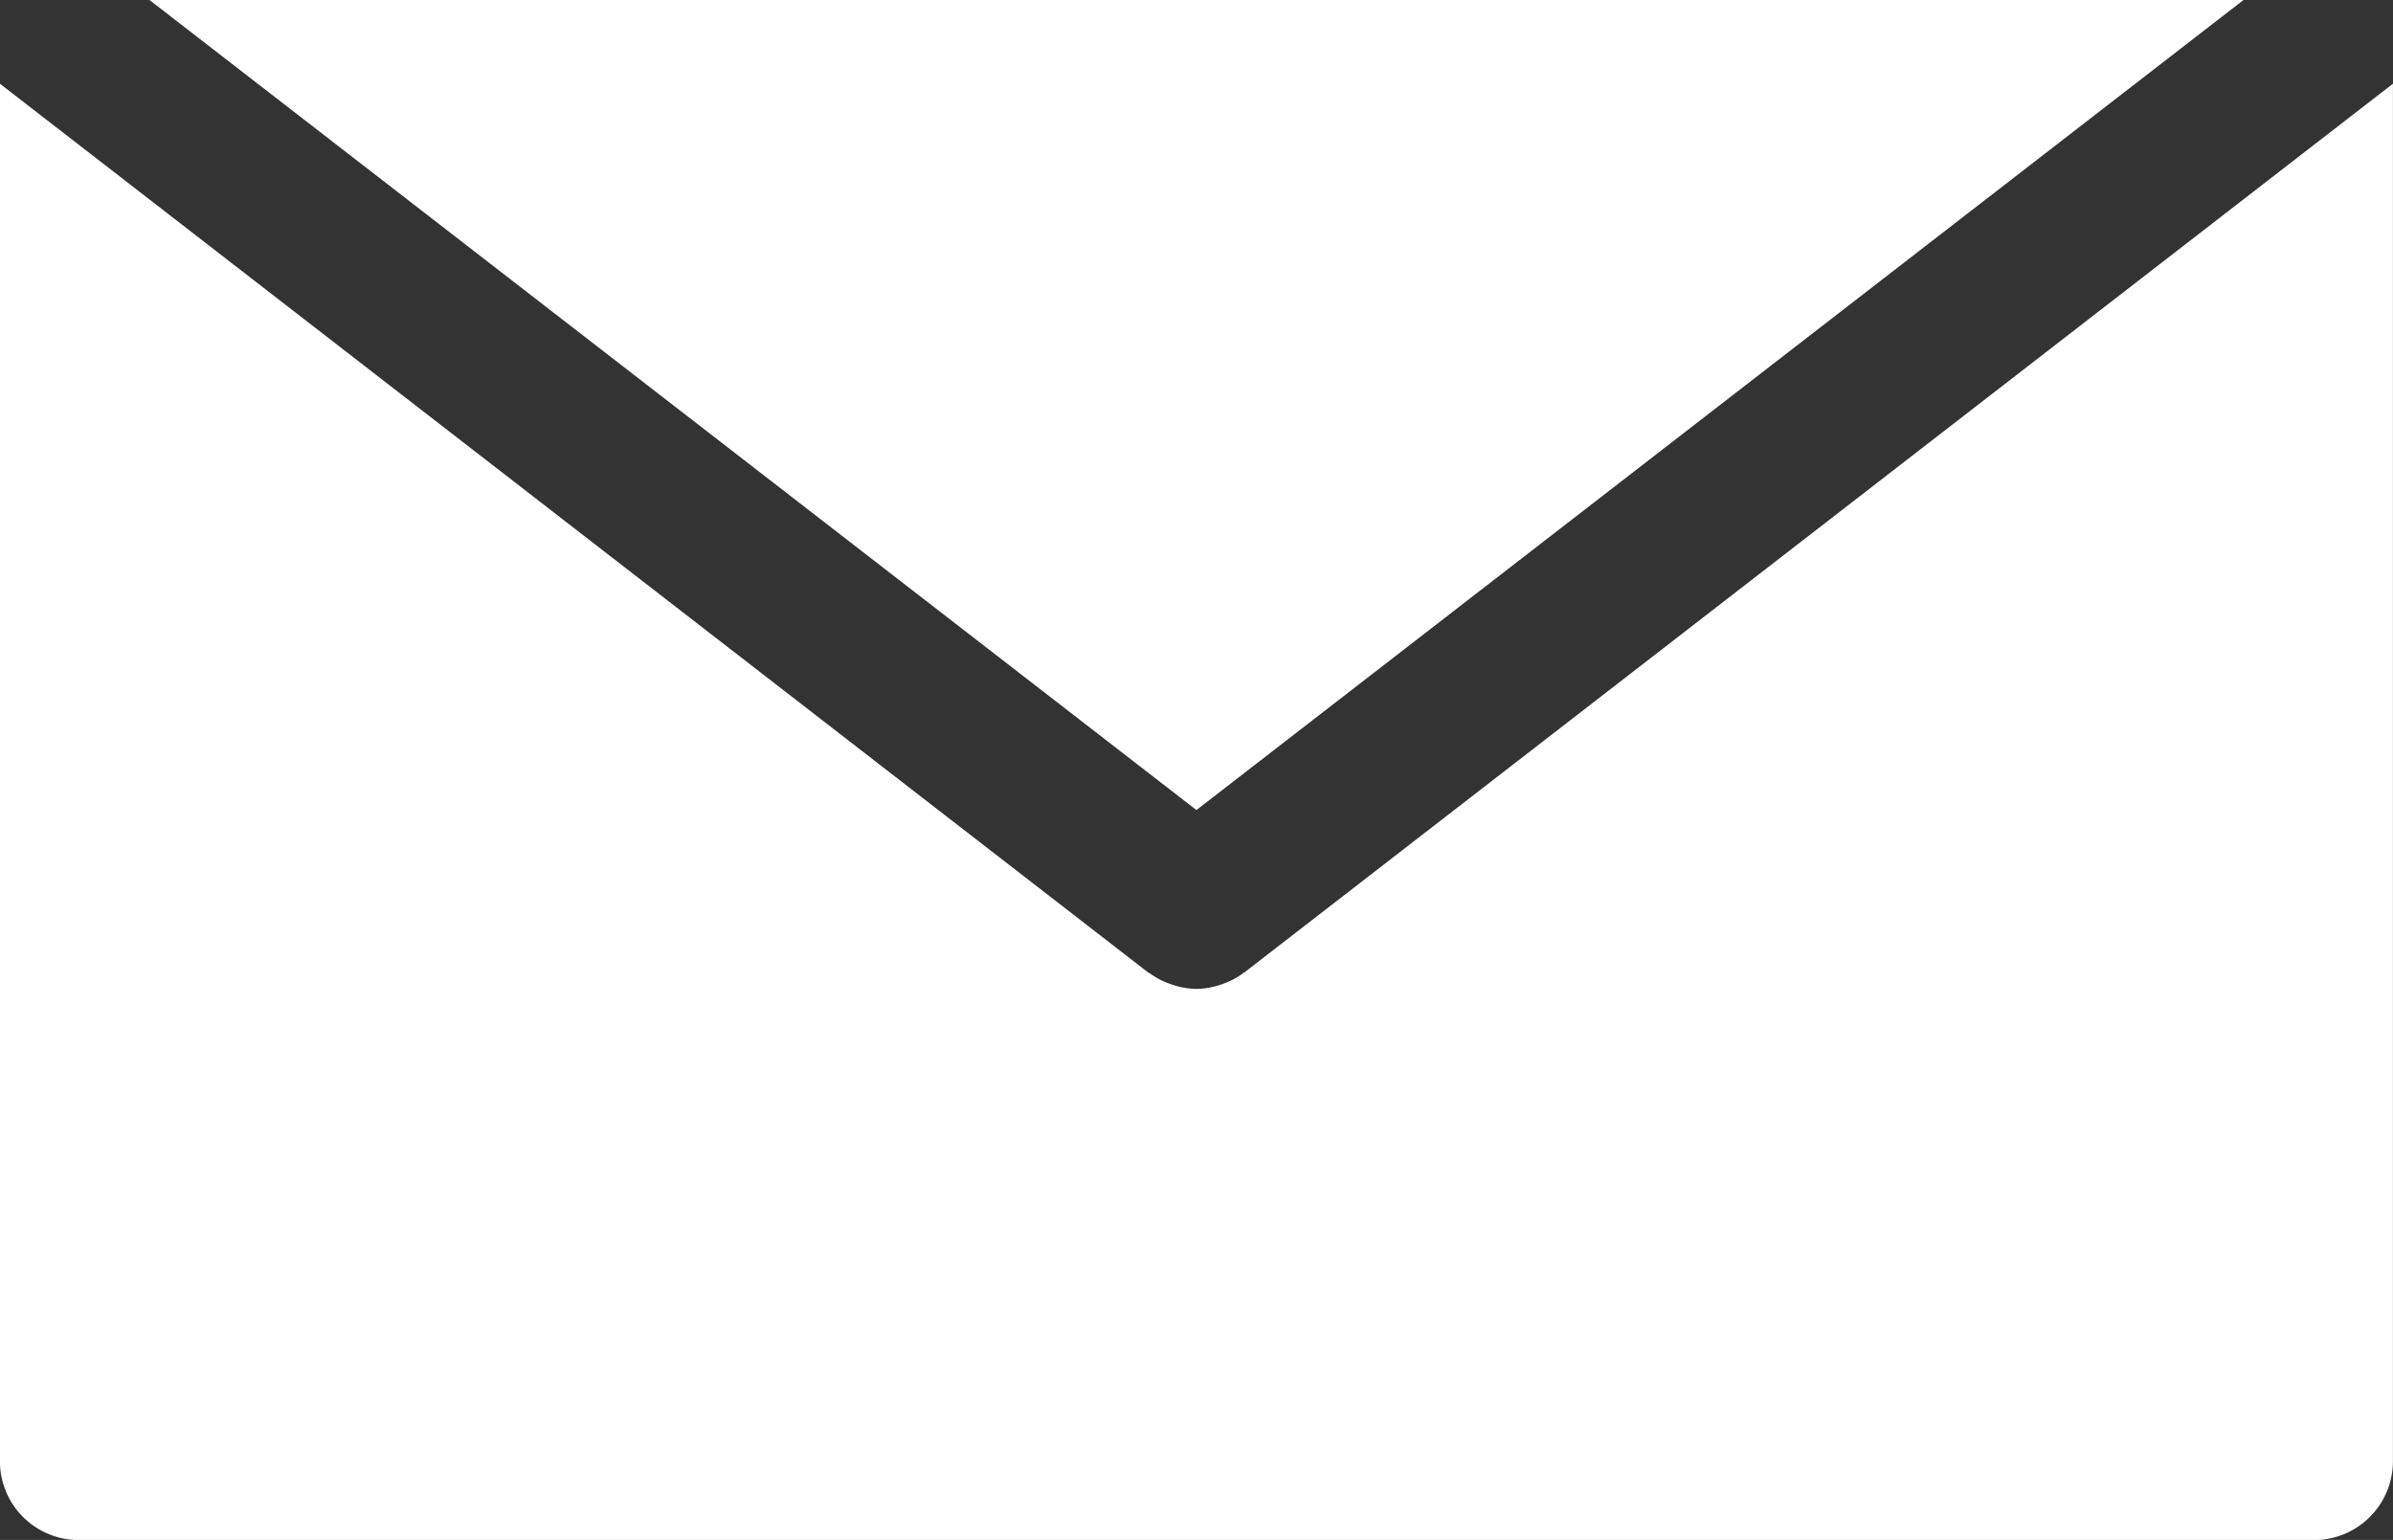 <svg xmlns="http://www.w3.org/2000/svg" xmlns:xlink="http://www.w3.org/1999/xlink" width="33.698" height="21.687" viewBox="0 0 33.698 21.687">
  <rect x="0" y="0" width="33.698" height="21.687" fill="#333333" stroke="none"/>
  <defs>
    <clipPath id="clip-path">
      <rect id="長方形_30" data-name="長方形 30" width="33.698" height="21.687" fill="#fff"/>
    </clipPath>
  </defs>
  <g id="グループ_2236" data-name="グループ 2236" clip-path="url(#clip-path)">
    <path id="パス_24786" data-name="パス 24786" d="M16.849,11.408,2.106,0H31.594Zm.655,2.3a1.1,1.1,0,0,1-.261.14c-.027.01-.053.02-.08.028a1.146,1.146,0,0,1-.309.051h-.008a1.135,1.135,0,0,1-.308-.05c-.028-.009-.055-.018-.083-.029a1.074,1.074,0,0,1-.26-.139c-.008-.006-.017-.007-.025-.013L0,1.179v19.4a1.111,1.111,0,0,0,1.11,1.11H32.588a1.111,1.111,0,0,0,1.11-1.11V1.179L17.529,13.691c-.008.006-.017.008-.025.013" transform="translate(-0.001)" fill="#fff"/>
  </g>
</svg>
